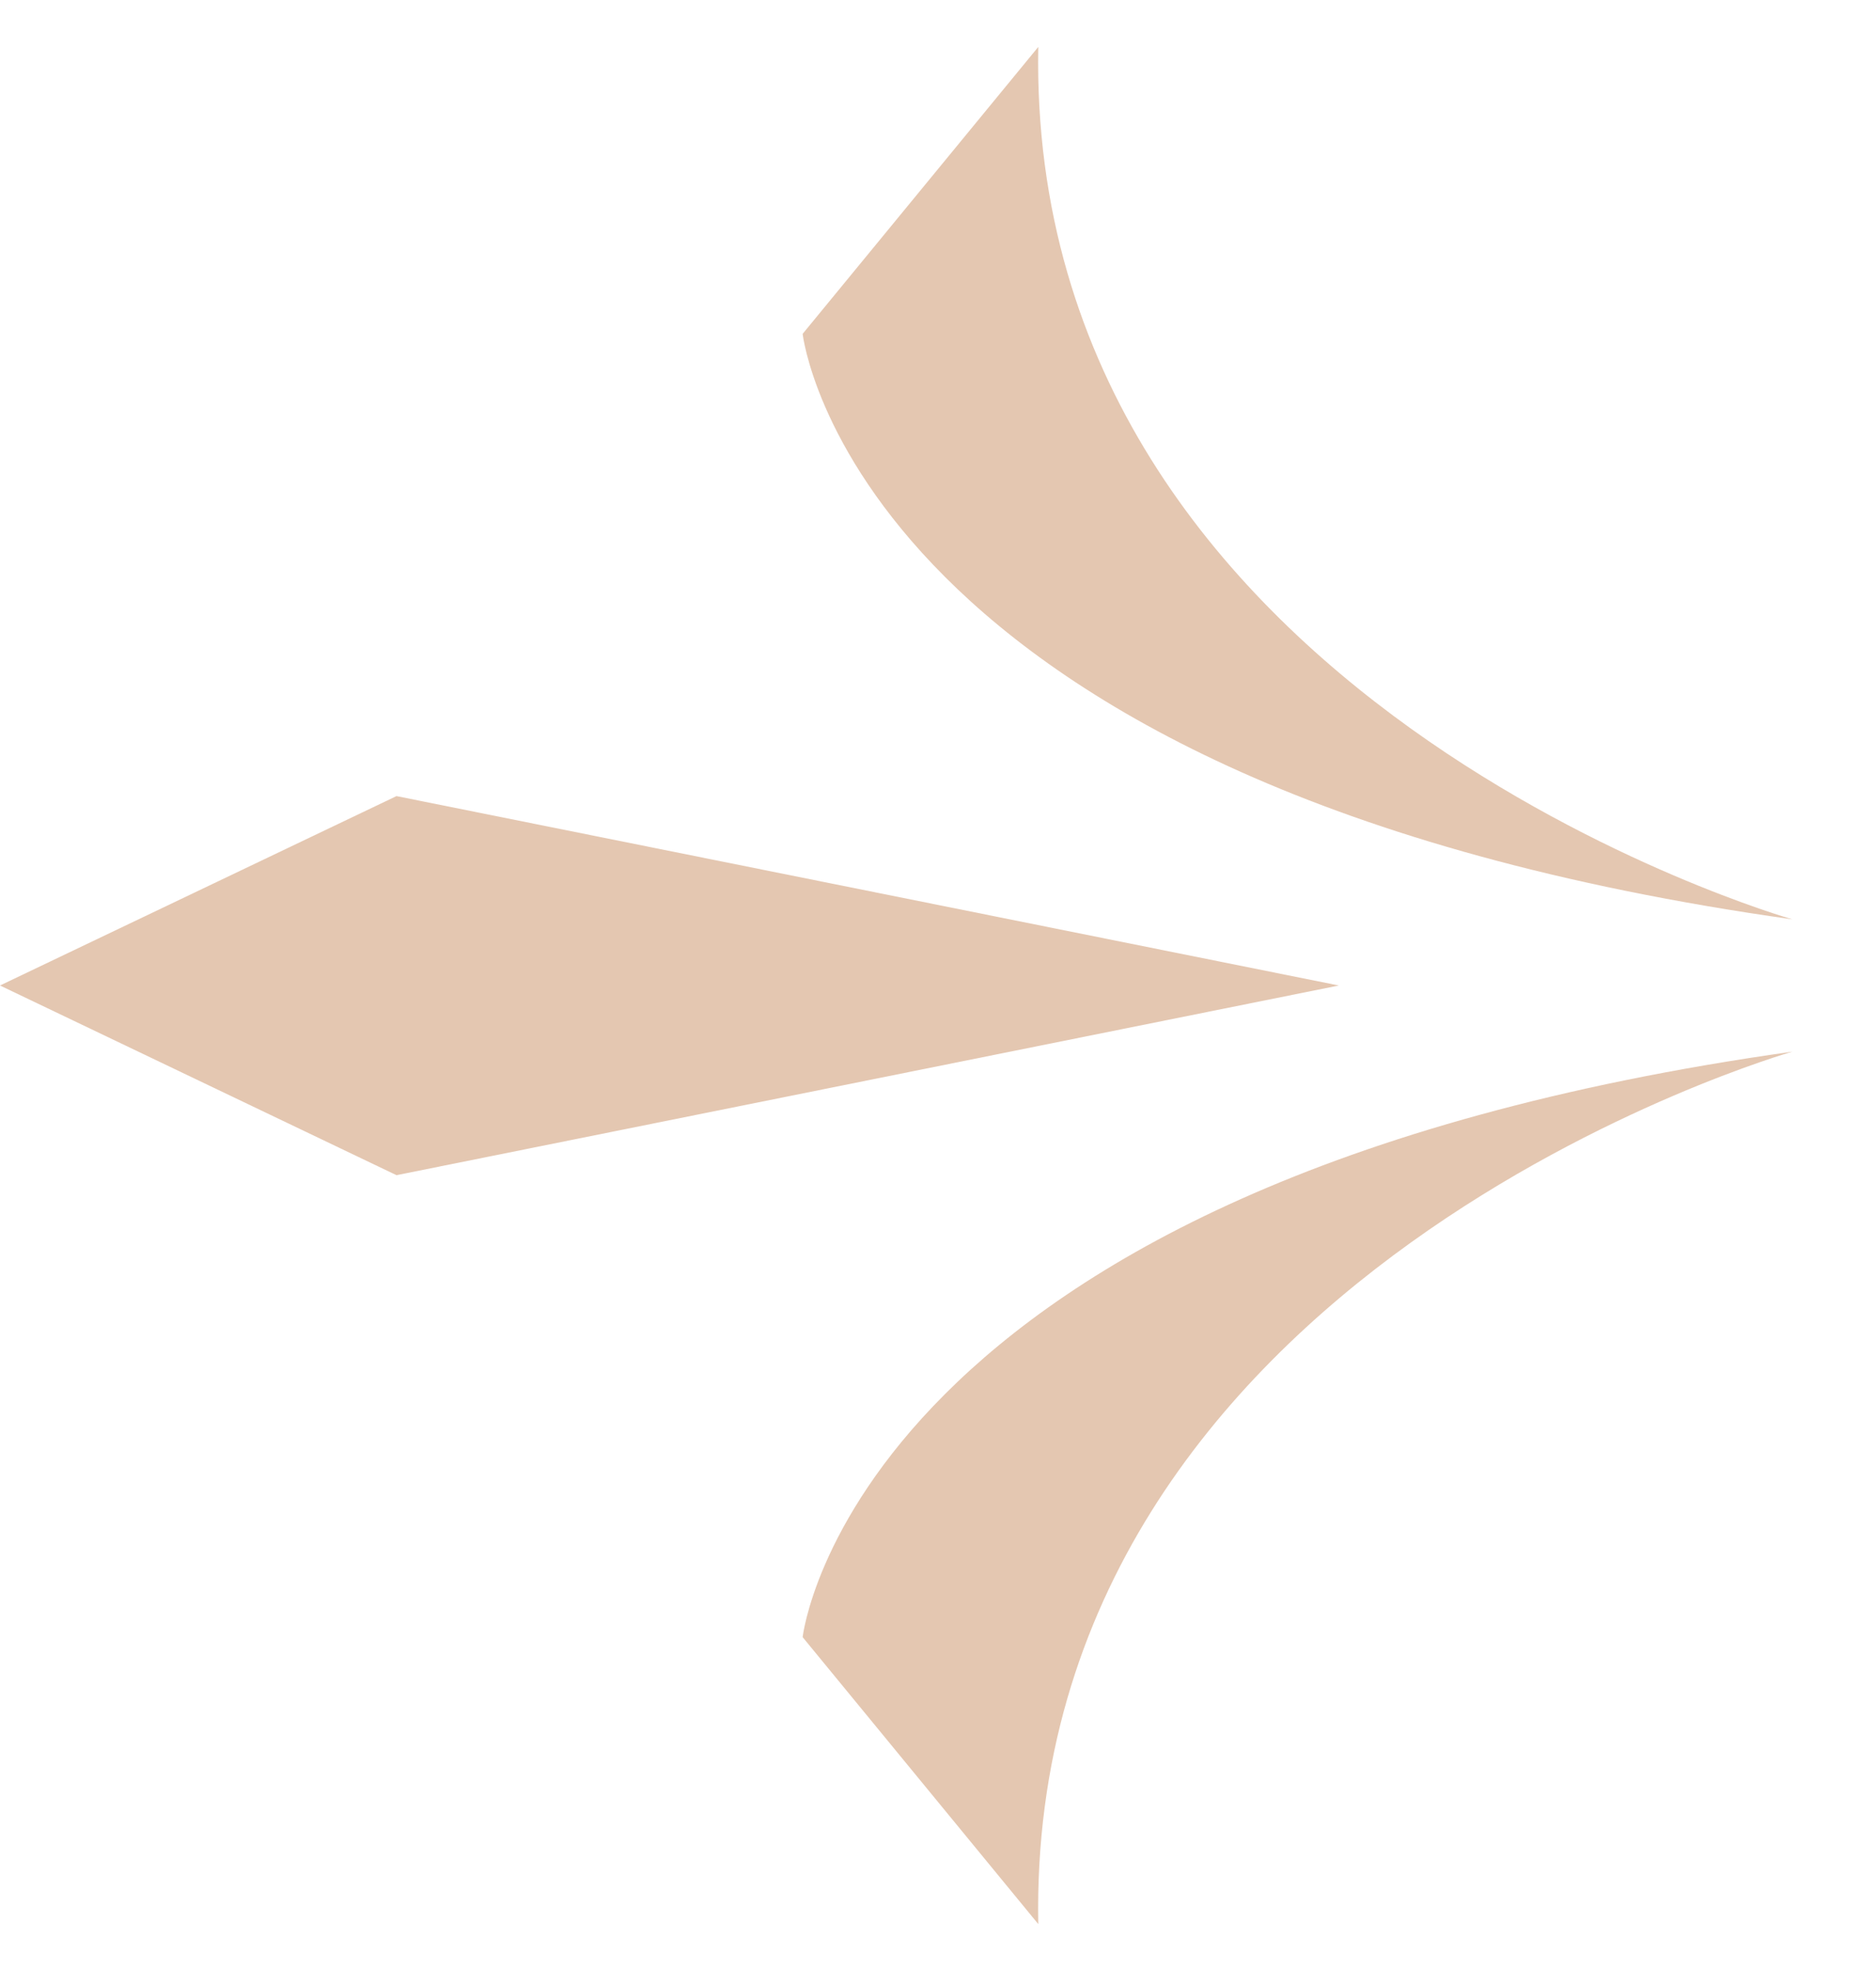 <svg width="20" height="21" viewBox="0 0 20 21" fill="none" xmlns="http://www.w3.org/2000/svg">
<g clip-path="url(#clip0_88_1780)">
<path d="M8.557 17.443L11.069 20.5C10.942 13.53 19.108 11.205 19.108 11.205C9.091 12.612 8.557 17.443 8.557 17.443Z" fill="#E4C7B1"/>
<path d="M11.069 0.5L8.557 3.557C8.557 3.557 9.091 8.388 19.108 9.795C19.108 9.795 10.942 7.473 11.069 0.5Z" fill="#E4C7B1"/>
<path d="M4.227 8.482L0 10.5L4.227 12.521L14.273 10.5L4.227 8.482Z" fill="#E4C7B1"/>
</g>
<defs>
<clipPath id="clip0_88_1780">
<rect width="19.108" height="20" fill="white" transform="translate(0 0.5)"/>
</clipPath>
</defs>
</svg>
